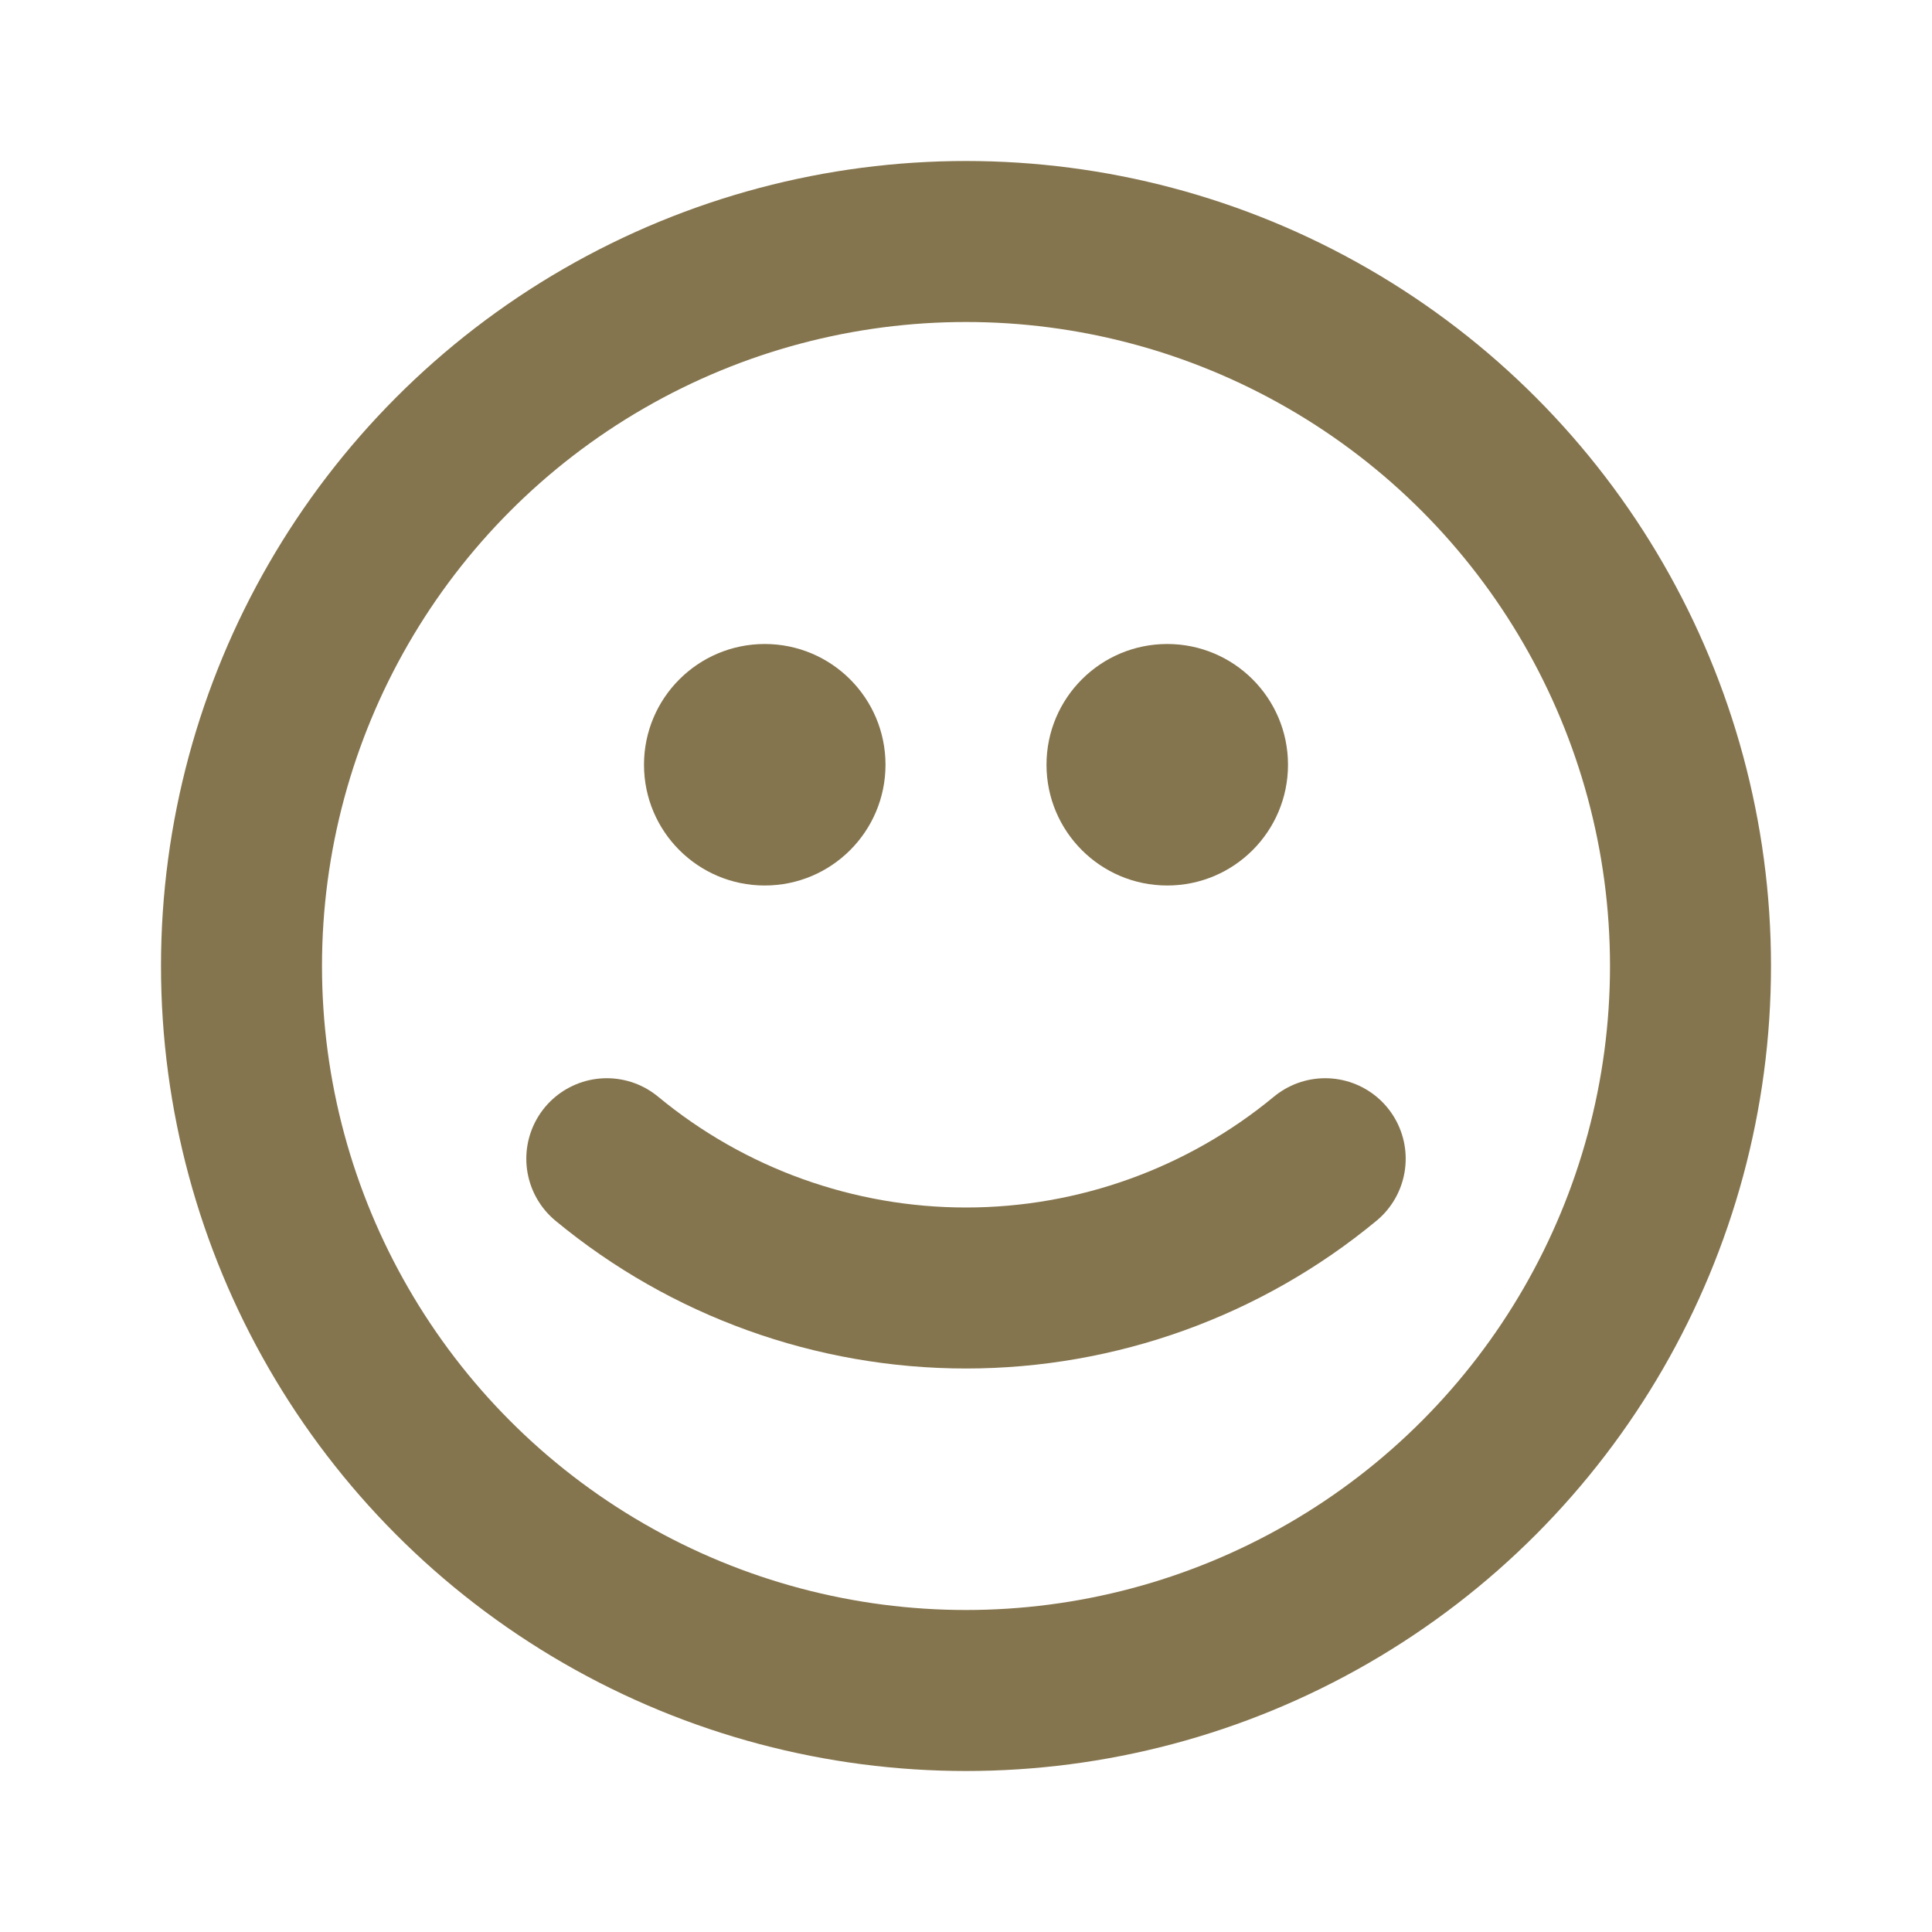 <!DOCTYPE svg PUBLIC "-//W3C//DTD SVG 1.1//EN" "http://www.w3.org/Graphics/SVG/1.1/DTD/svg11.dtd">
<!-- Uploaded to: SVG Repo, www.svgrepo.com, Transformed by: SVG Repo Mixer Tools -->
<svg width="800px" height="800px" viewBox="0 0 24 24" fill="none" xmlns="http://www.w3.org/2000/svg">
<g id="SVGRepo_bgCarrier" stroke-width="0"/>
<g id="SVGRepo_tracerCarrier" stroke-linecap="round" stroke-linejoin="round"/>
<g id="SVGRepo_iconCarrier"> <circle cx="12" cy="12" r="9" stroke="#85754E" stroke-width="2" stroke-linecap="round" stroke-linejoin="round"/> <circle cx="9.5" cy="9.5" r="1.5" fill="#85754E"/> <circle cx="14.5" cy="9.5" r="1.5" fill="#85754E"/> <path d="M16.462 14.394C15.207 15.432 13.629 16 12 16C10.371 16 8.793 15.432 7.538 14.394" stroke="#85754E" stroke-width="2" stroke-linecap="round" stroke-linejoin="round"/> </g>
</svg>